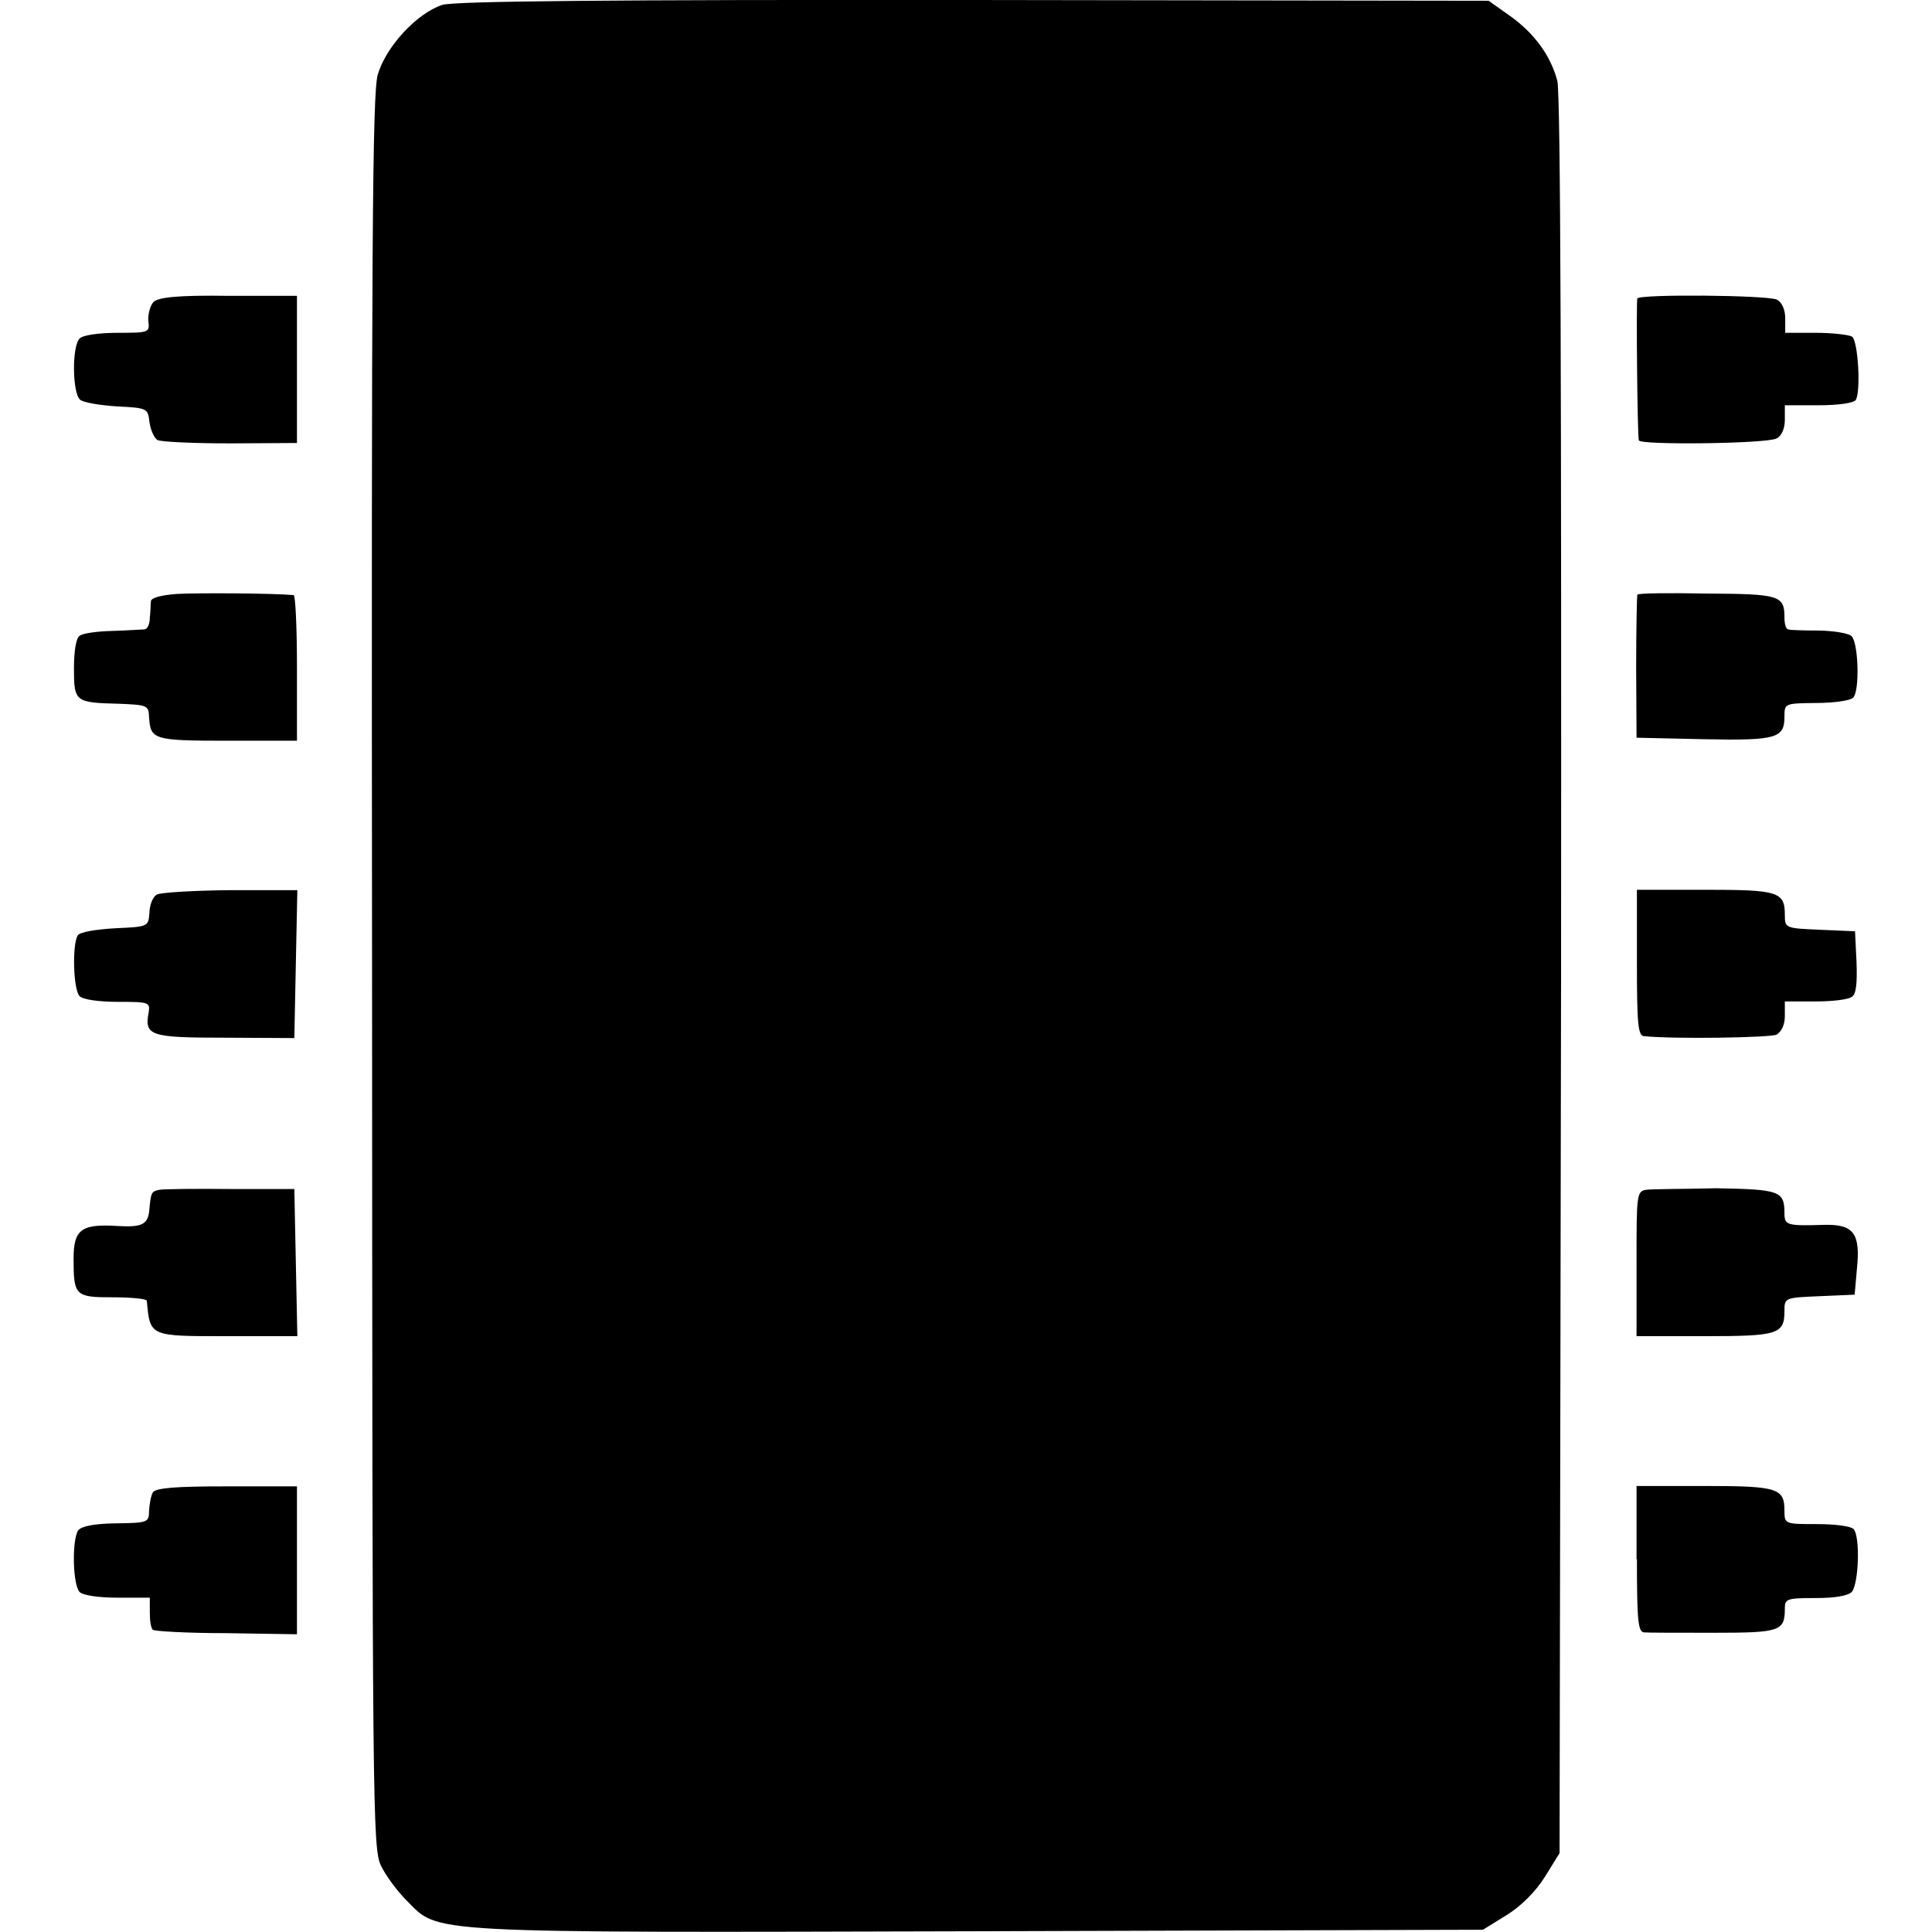 <svg xmlns="http://www.w3.org/2000/svg" xml:space="preserve" viewBox="0 0 512 512"><path d="M117.2 1.3c-6.7 2.2-14.9 11-17.1 18.5-1.4 5.1-1.7 43.7-1.5 238 .1 222.3.1 232.1 2.4 236.7 1.3 2.7 4.4 6.8 6.8 9.2 8.7 8.7 3 8.5 151.6 8.1l133.6-.4 6.3-3.9c3.9-2.4 7.7-6.3 10.1-10.1l3.9-6.3.4-232.5c.1-153.2-.1-234-1-237.2-1.8-6.8-6.2-12.7-12.7-17.3L394.5.2 258.1 0c-97.8-.1-137.7.3-140.9 1.3M40.7 80c-.9 1-1.5 3.2-1.4 5 .4 3.1.3 3.2-8.1 3.2-5 0-9.2.6-10.1 1.5-2.1 2.1-1.9 14.5.1 16.2.9.8 5.3 1.5 9.8 1.8 8 .4 8.2.5 8.6 4.1.3 2.1 1.2 4.2 2.1 4.8.9.5 9.5.9 19.3.9l17.7-.1v-39h-18c-13.8-.2-18.6.4-20 1.6m393.2-.9c-.3.6 0 35.6.4 37.6.3 1.3 33.9.9 36.5-.5 1.3-.6 2.2-2.6 2.2-4.9v-3.9h8.9c5.3 0 9.4-.6 9.9-1.4 1.4-2.4.6-15.7-1-16.8-.9-.5-5.3-1-9.6-1h-8.1v-3.9c0-2.3-.9-4.2-2.2-4.9-2.7-1.2-36.4-1.5-37-.3m-387 78.3c-4.1.3-6.8 1-6.9 1.9s-.1 2.8-.3 4.4c0 1.7-.6 3-1.4 3.1-.8 0-4.6.3-8.5.4-4 .1-7.8.6-8.7 1.3-.9.5-1.5 3.9-1.5 8.6 0 8.9.3 9.1 11.8 9.4 7.6.3 8 .4 8.1 3.5.4 6 1 6.3 20.7 6.3h18.5V177c0-10.7-.4-19.3-.9-19.3-5.9-.5-25.6-.6-30.9-.3m387 .2c-.1.4-.3 9-.3 19.3l.1 18.6 17.9.4c19.3.4 21.3-.3 21.3-6 0-3.5.1-3.5 8.3-3.6 4.6 0 9.1-.6 9.9-1.4 1.8-1.8 1.4-14.5-.4-16.3-.8-.8-4.6-1.4-8.6-1.5-4 0-7.7-.1-8.2-.3-.6-.1-1-1.4-1-3.1 0-5.9-1.2-6.3-20.6-6.4-9.9-.2-18.3-.1-18.4.3M41.5 237.1c-1 .6-1.9 2.8-1.9 4.9-.3 3.6-.4 3.6-9.1 4-5.1.3-9.4 1-9.9 1.9-1.5 2.4-1.2 14.4.5 16.1.9.9 5.1 1.5 10.1 1.5 8.3 0 8.6.1 8.2 2.8-1.2 6.2.4 6.7 20.2 6.7l18.4.1.4-19.7.4-19.5H61c-9.7.1-18.5.6-19.5 1.2m392.3 18.1c0 16.2.3 19.3 1.9 19.4 8.1.8 33.1.4 35.1-.4 1.3-.8 2.2-2.6 2.2-4.9v-3.9h8.1c4.4 0 8.7-.5 9.6-1.2 1.2-.6 1.5-3.5 1.3-9.2l-.4-8.2-9.2-.4c-9.2-.4-9.4-.4-9.4-3.9 0-6.2-1.7-6.7-21.2-6.7h-18zM42.3 315.3c-2.2.4-2.3.8-2.7 5-.3 4.2-1.8 5-8.5 4.6-9.5-.6-11.6.9-11.6 8.6 0 9.9.4 10.3 10.4 10.3 4.9 0 8.9.4 9 .9.9 9.5.6 9.4 21.1 9.4h18.8l-.4-19.5-.4-19.5H61.2c-9.3-.1-17.8 0-18.9.2m394 0c-2.6.4-2.6 1.3-2.6 19.5v19.3h18c19.5 0 21.2-.5 21.2-6.7 0-3.5.1-3.5 9.4-3.9l9.2-.4.6-6.8c1-9.5-.9-11.9-8.7-11.7-9.9.3-10.5.1-10.5-3.1 0-5.9-1.3-6.3-18.1-6.6-8.7.2-17.1.2-18.5.4M40.5 395.5c-.5.9-.9 3.1-1 4.9 0 3.1-.4 3.2-8.9 3.3-5.9.1-9.1.8-9.9 1.9-1.7 2.7-1.4 14.5.4 16.3.9.9 5.1 1.5 10 1.5h8.6v3.9c0 2.2.3 4.2.8 4.6.4.4 9.1.9 19.4.9l18.8.3v-39.2H60.1c-13.5 0-18.8.4-19.6 1.6m393.3 17.7c0 16.2.3 19.3 1.9 19.4 1 .1 9.4.1 18.5.1 17.5 0 18.8-.4 18.8-6.4 0-2.6.5-2.8 8.2-2.8 5.1 0 8.7-.6 9.6-1.7 1.8-2.3 2.2-14.8.4-16.6-.8-.8-5.1-1.3-9.8-1.3-8.3 0-8.5 0-8.5-3.5 0-6-1.7-6.6-21.2-6.6h-18v19.4z"/></svg>